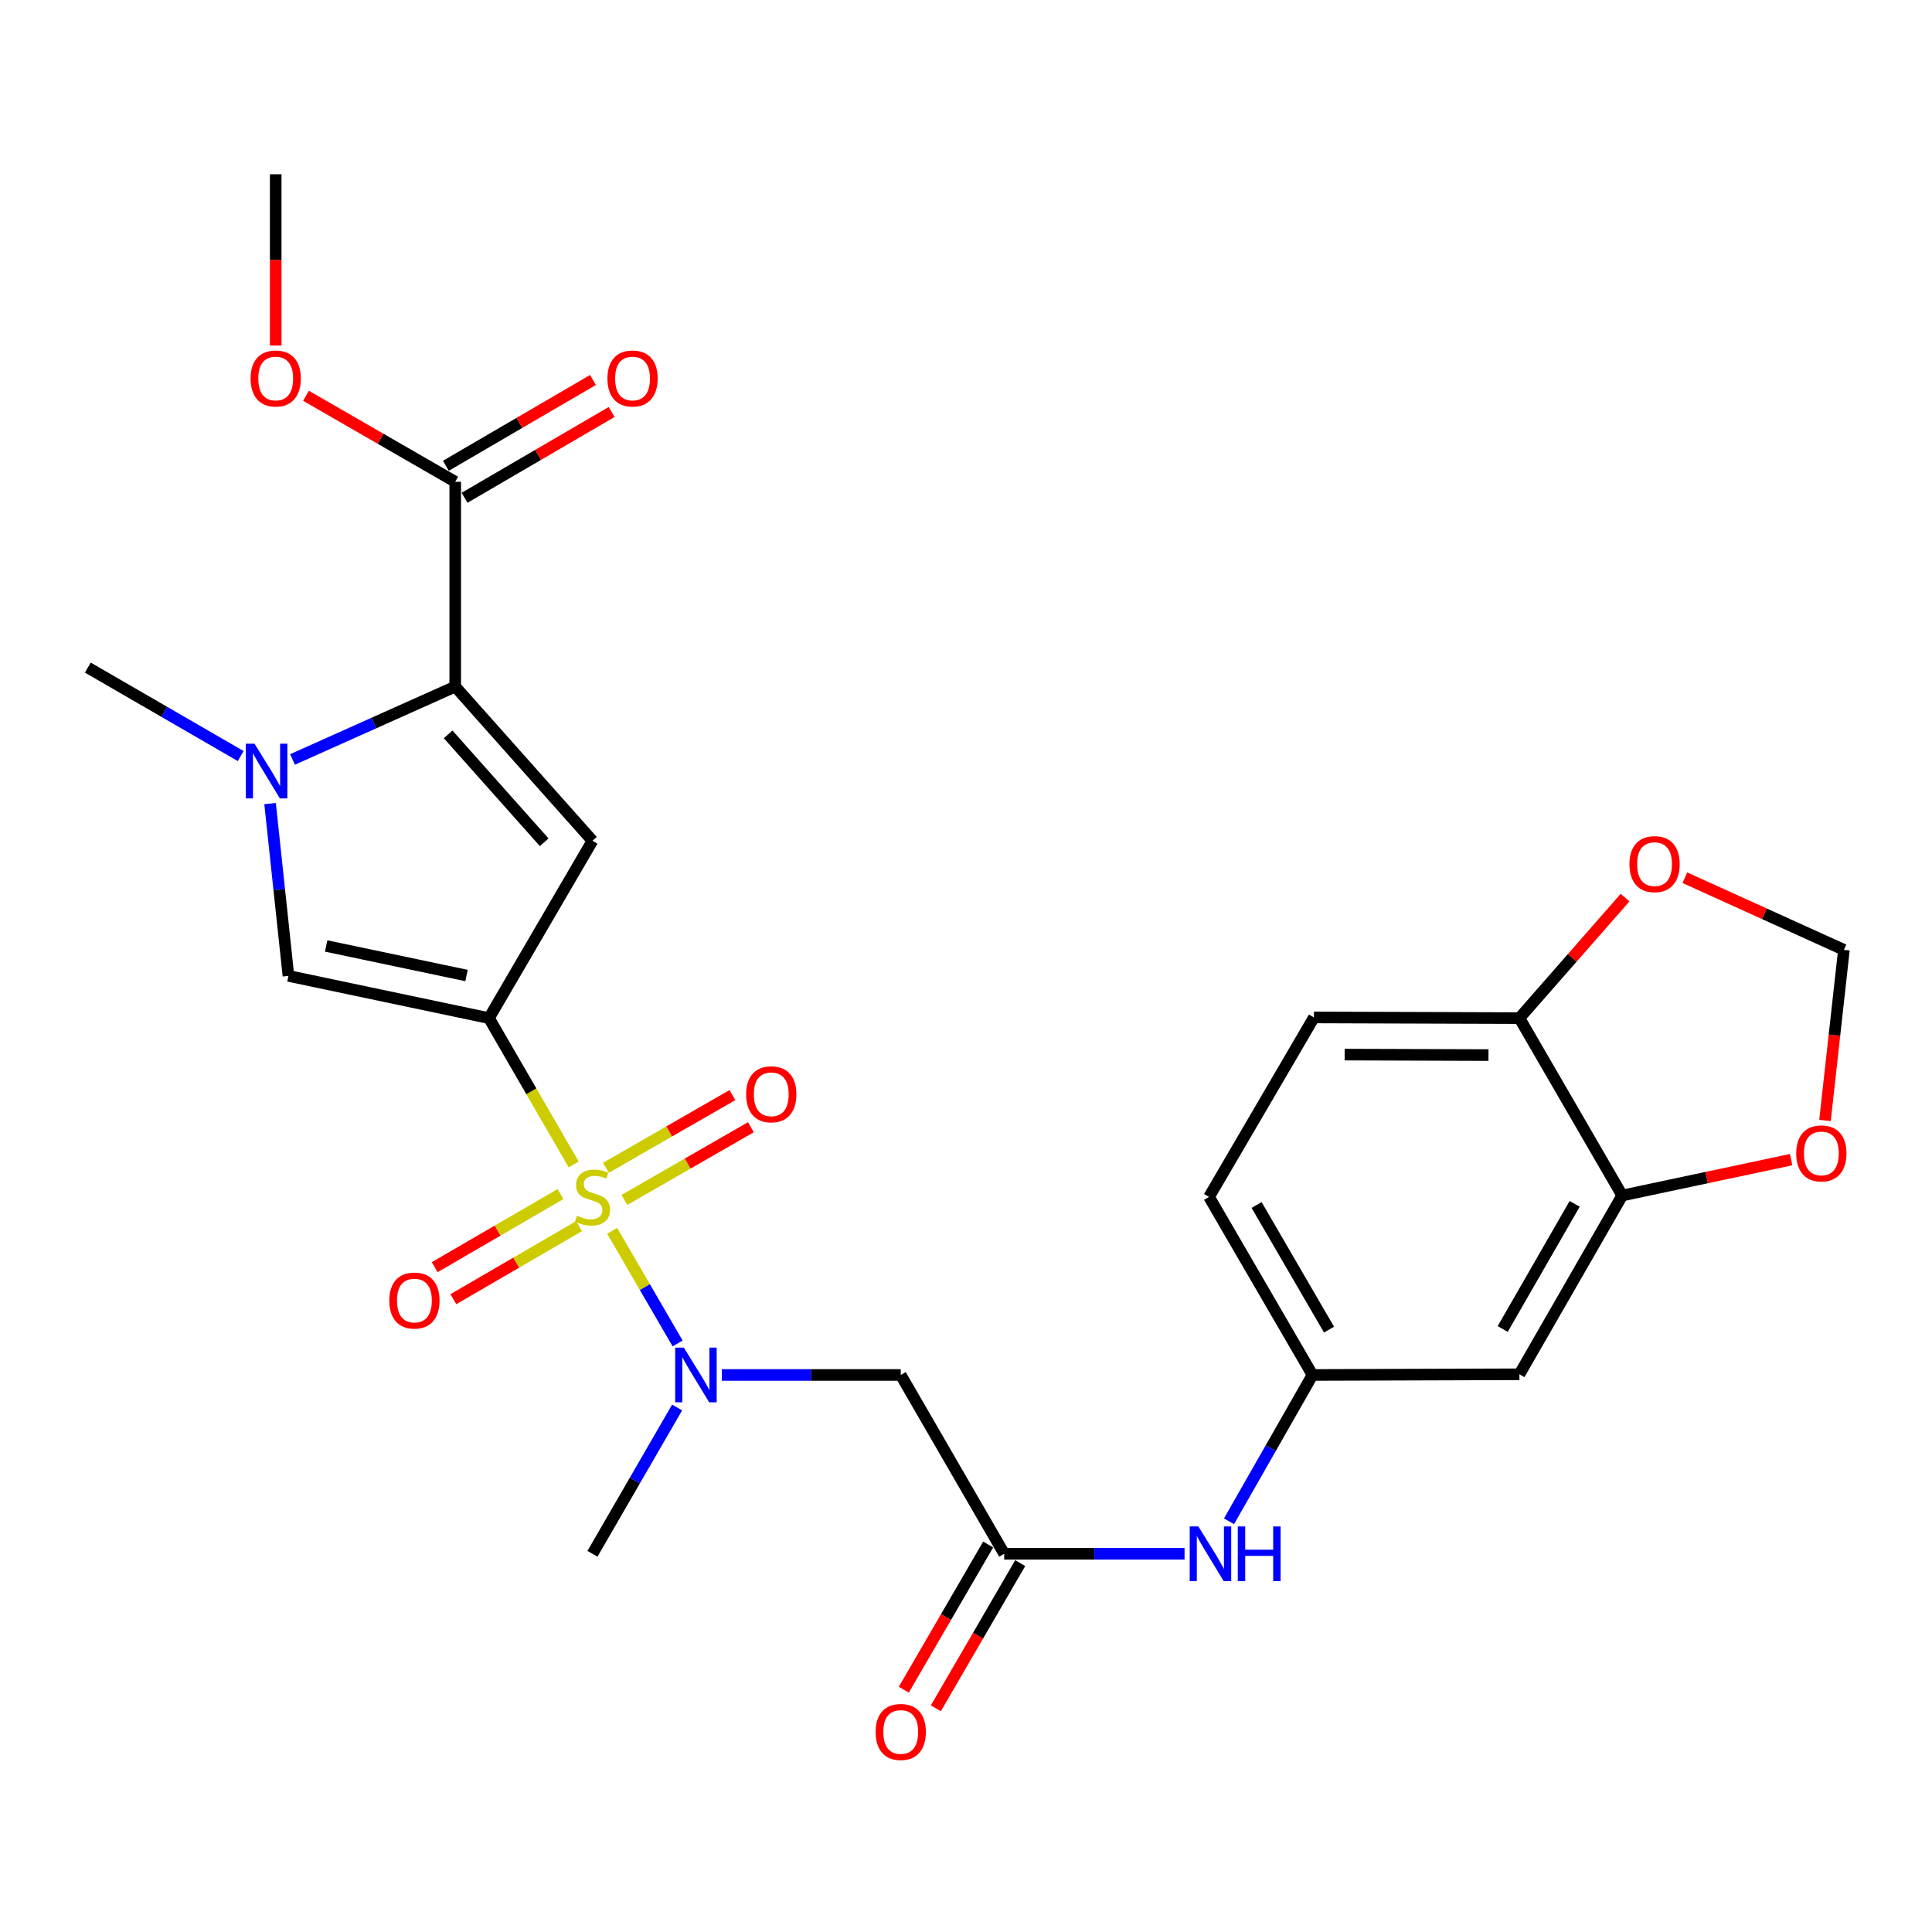 <?xml version='1.0' encoding='iso-8859-1'?>
<svg version='1.1' baseProfile='full'
              xmlns='http://www.w3.org/2000/svg'
                      xmlns:rdkit='http://www.rdkit.org/xml'
                      xmlns:xlink='http://www.w3.org/1999/xlink'
                  xml:space='preserve'
width='1000px' height='1000px' viewBox='0 0 1000 1000'>
<!-- END OF HEADER -->
<rect style='opacity:1.0;fill:#FFFFFF;stroke:none' width='1000' height='1000' x='0' y='0'> </rect>
<path class='bond-0' d='M 296.94,602.728 L 275.015,564.853' style='fill:none;fill-rule:evenodd;stroke:#CCCC00;stroke-width:6px;stroke-linecap:butt;stroke-linejoin:miter;stroke-opacity:1' />
<path class='bond-0' d='M 275.015,564.853 L 253.09,526.978' style='fill:none;fill-rule:evenodd;stroke:#000000;stroke-width:6px;stroke-linecap:butt;stroke-linejoin:miter;stroke-opacity:1' />
<path class='bond-5' d='M 316.856,637.065 L 333.793,666.214' style='fill:none;fill-rule:evenodd;stroke:#CCCC00;stroke-width:6px;stroke-linecap:butt;stroke-linejoin:miter;stroke-opacity:1' />
<path class='bond-5' d='M 333.793,666.214 L 350.73,695.363' style='fill:none;fill-rule:evenodd;stroke:#0000FF;stroke-width:6px;stroke-linecap:butt;stroke-linejoin:miter;stroke-opacity:1' />
<path class='bond-10' d='M 290.097,618.054 L 257.553,636.968' style='fill:none;fill-rule:evenodd;stroke:#CCCC00;stroke-width:6px;stroke-linecap:butt;stroke-linejoin:miter;stroke-opacity:1' />
<path class='bond-10' d='M 257.553,636.968 L 225.008,655.882' style='fill:none;fill-rule:evenodd;stroke:#FF0000;stroke-width:6px;stroke-linecap:butt;stroke-linejoin:miter;stroke-opacity:1' />
<path class='bond-10' d='M 299.736,634.639 L 267.191,653.553' style='fill:none;fill-rule:evenodd;stroke:#CCCC00;stroke-width:6px;stroke-linecap:butt;stroke-linejoin:miter;stroke-opacity:1' />
<path class='bond-10' d='M 267.191,653.553 L 234.647,672.467' style='fill:none;fill-rule:evenodd;stroke:#FF0000;stroke-width:6px;stroke-linecap:butt;stroke-linejoin:miter;stroke-opacity:1' />
<path class='bond-11' d='M 323.19,621.082 L 355.922,602.266' style='fill:none;fill-rule:evenodd;stroke:#CCCC00;stroke-width:6px;stroke-linecap:butt;stroke-linejoin:miter;stroke-opacity:1' />
<path class='bond-11' d='M 355.922,602.266 L 388.654,583.45' style='fill:none;fill-rule:evenodd;stroke:#FF0000;stroke-width:6px;stroke-linecap:butt;stroke-linejoin:miter;stroke-opacity:1' />
<path class='bond-11' d='M 313.63,604.452 L 346.362,585.636' style='fill:none;fill-rule:evenodd;stroke:#CCCC00;stroke-width:6px;stroke-linecap:butt;stroke-linejoin:miter;stroke-opacity:1' />
<path class='bond-11' d='M 346.362,585.636 L 379.095,566.82' style='fill:none;fill-rule:evenodd;stroke:#FF0000;stroke-width:6px;stroke-linecap:butt;stroke-linejoin:miter;stroke-opacity:1' />
<path class='bond-1' d='M 253.09,526.978 L 306.661,435.181' style='fill:none;fill-rule:evenodd;stroke:#000000;stroke-width:6px;stroke-linecap:butt;stroke-linejoin:miter;stroke-opacity:1' />
<path class='bond-4' d='M 253.09,526.978 L 149.294,505.121' style='fill:none;fill-rule:evenodd;stroke:#000000;stroke-width:6px;stroke-linecap:butt;stroke-linejoin:miter;stroke-opacity:1' />
<path class='bond-4' d='M 241.473,504.929 L 168.816,489.629' style='fill:none;fill-rule:evenodd;stroke:#000000;stroke-width:6px;stroke-linecap:butt;stroke-linejoin:miter;stroke-opacity:1' />
<path class='bond-2' d='M 306.661,435.181 L 235.624,355.383' style='fill:none;fill-rule:evenodd;stroke:#000000;stroke-width:6px;stroke-linecap:butt;stroke-linejoin:miter;stroke-opacity:1' />
<path class='bond-2' d='M 281.678,435.966 L 231.952,380.108' style='fill:none;fill-rule:evenodd;stroke:#000000;stroke-width:6px;stroke-linecap:butt;stroke-linejoin:miter;stroke-opacity:1' />
<path class='bond-7' d='M 235.624,355.383 L 235.624,249.37' style='fill:none;fill-rule:evenodd;stroke:#000000;stroke-width:6px;stroke-linecap:butt;stroke-linejoin:miter;stroke-opacity:1' />
<path class='bond-27' d='M 235.624,355.383 L 193.518,374.237' style='fill:none;fill-rule:evenodd;stroke:#000000;stroke-width:6px;stroke-linecap:butt;stroke-linejoin:miter;stroke-opacity:1' />
<path class='bond-27' d='M 193.518,374.237 L 151.412,393.091' style='fill:none;fill-rule:evenodd;stroke:#0000FF;stroke-width:6px;stroke-linecap:butt;stroke-linejoin:miter;stroke-opacity:1' />
<path class='bond-3' d='M 139.79,415.923 L 144.542,460.522' style='fill:none;fill-rule:evenodd;stroke:#0000FF;stroke-width:6px;stroke-linecap:butt;stroke-linejoin:miter;stroke-opacity:1' />
<path class='bond-3' d='M 144.542,460.522 L 149.294,505.121' style='fill:none;fill-rule:evenodd;stroke:#000000;stroke-width:6px;stroke-linecap:butt;stroke-linejoin:miter;stroke-opacity:1' />
<path class='bond-24' d='M 124.585,391.336 L 85.019,368.441' style='fill:none;fill-rule:evenodd;stroke:#0000FF;stroke-width:6px;stroke-linecap:butt;stroke-linejoin:miter;stroke-opacity:1' />
<path class='bond-24' d='M 85.019,368.441 L 45.455,345.547' style='fill:none;fill-rule:evenodd;stroke:#000000;stroke-width:6px;stroke-linecap:butt;stroke-linejoin:miter;stroke-opacity:1' />
<path class='bond-6' d='M 373.602,711.68 L 419.913,711.68' style='fill:none;fill-rule:evenodd;stroke:#0000FF;stroke-width:6px;stroke-linecap:butt;stroke-linejoin:miter;stroke-opacity:1' />
<path class='bond-6' d='M 419.913,711.68 L 466.224,711.68' style='fill:none;fill-rule:evenodd;stroke:#000000;stroke-width:6px;stroke-linecap:butt;stroke-linejoin:miter;stroke-opacity:1' />
<path class='bond-25' d='M 350.473,728.514 L 328.567,766.379' style='fill:none;fill-rule:evenodd;stroke:#0000FF;stroke-width:6px;stroke-linecap:butt;stroke-linejoin:miter;stroke-opacity:1' />
<path class='bond-25' d='M 328.567,766.379 L 306.661,804.244' style='fill:none;fill-rule:evenodd;stroke:#000000;stroke-width:6px;stroke-linecap:butt;stroke-linejoin:miter;stroke-opacity:1' />
<path class='bond-8' d='M 466.224,711.68 L 519.774,804.244' style='fill:none;fill-rule:evenodd;stroke:#000000;stroke-width:6px;stroke-linecap:butt;stroke-linejoin:miter;stroke-opacity:1' />
<path class='bond-19' d='M 240.457,257.654 L 278.522,235.447' style='fill:none;fill-rule:evenodd;stroke:#000000;stroke-width:6px;stroke-linecap:butt;stroke-linejoin:miter;stroke-opacity:1' />
<path class='bond-19' d='M 278.522,235.447 L 316.587,213.239' style='fill:none;fill-rule:evenodd;stroke:#FF0000;stroke-width:6px;stroke-linecap:butt;stroke-linejoin:miter;stroke-opacity:1' />
<path class='bond-19' d='M 230.791,241.086 L 268.855,218.878' style='fill:none;fill-rule:evenodd;stroke:#000000;stroke-width:6px;stroke-linecap:butt;stroke-linejoin:miter;stroke-opacity:1' />
<path class='bond-19' d='M 268.855,218.878 L 306.92,196.67' style='fill:none;fill-rule:evenodd;stroke:#FF0000;stroke-width:6px;stroke-linecap:butt;stroke-linejoin:miter;stroke-opacity:1' />
<path class='bond-23' d='M 235.624,249.37 L 197.006,227.114' style='fill:none;fill-rule:evenodd;stroke:#000000;stroke-width:6px;stroke-linecap:butt;stroke-linejoin:miter;stroke-opacity:1' />
<path class='bond-23' d='M 197.006,227.114 L 158.389,204.858' style='fill:none;fill-rule:evenodd;stroke:#FF0000;stroke-width:6px;stroke-linecap:butt;stroke-linejoin:miter;stroke-opacity:1' />
<path class='bond-13' d='M 519.774,804.244 L 566.45,804.244' style='fill:none;fill-rule:evenodd;stroke:#000000;stroke-width:6px;stroke-linecap:butt;stroke-linejoin:miter;stroke-opacity:1' />
<path class='bond-13' d='M 566.45,804.244 L 613.125,804.244' style='fill:none;fill-rule:evenodd;stroke:#0000FF;stroke-width:6px;stroke-linecap:butt;stroke-linejoin:miter;stroke-opacity:1' />
<path class='bond-20' d='M 511.482,799.425 L 489.643,837.002' style='fill:none;fill-rule:evenodd;stroke:#000000;stroke-width:6px;stroke-linecap:butt;stroke-linejoin:miter;stroke-opacity:1' />
<path class='bond-20' d='M 489.643,837.002 L 467.803,874.579' style='fill:none;fill-rule:evenodd;stroke:#FF0000;stroke-width:6px;stroke-linecap:butt;stroke-linejoin:miter;stroke-opacity:1' />
<path class='bond-20' d='M 528.067,809.064 L 506.227,846.641' style='fill:none;fill-rule:evenodd;stroke:#000000;stroke-width:6px;stroke-linecap:butt;stroke-linejoin:miter;stroke-opacity:1' />
<path class='bond-20' d='M 506.227,846.641 L 484.388,884.218' style='fill:none;fill-rule:evenodd;stroke:#FF0000;stroke-width:6px;stroke-linecap:butt;stroke-linejoin:miter;stroke-opacity:1' />
<path class='bond-9' d='M 839.657,618.785 L 786.448,711.328' style='fill:none;fill-rule:evenodd;stroke:#000000;stroke-width:6px;stroke-linecap:butt;stroke-linejoin:miter;stroke-opacity:1' />
<path class='bond-9' d='M 815.047,623.106 L 777.8,687.886' style='fill:none;fill-rule:evenodd;stroke:#000000;stroke-width:6px;stroke-linecap:butt;stroke-linejoin:miter;stroke-opacity:1' />
<path class='bond-15' d='M 839.657,618.785 L 883.376,609.51' style='fill:none;fill-rule:evenodd;stroke:#000000;stroke-width:6px;stroke-linecap:butt;stroke-linejoin:miter;stroke-opacity:1' />
<path class='bond-15' d='M 883.376,609.51 L 927.095,600.235' style='fill:none;fill-rule:evenodd;stroke:#FF0000;stroke-width:6px;stroke-linecap:butt;stroke-linejoin:miter;stroke-opacity:1' />
<path class='bond-28' d='M 839.657,618.785 L 786.448,526.978' style='fill:none;fill-rule:evenodd;stroke:#000000;stroke-width:6px;stroke-linecap:butt;stroke-linejoin:miter;stroke-opacity:1' />
<path class='bond-12' d='M 786.448,711.328 L 679.348,711.68' style='fill:none;fill-rule:evenodd;stroke:#000000;stroke-width:6px;stroke-linecap:butt;stroke-linejoin:miter;stroke-opacity:1' />
<path class='bond-17' d='M 636.133,787.42 L 657.741,749.55' style='fill:none;fill-rule:evenodd;stroke:#0000FF;stroke-width:6px;stroke-linecap:butt;stroke-linejoin:miter;stroke-opacity:1' />
<path class='bond-17' d='M 657.741,749.55 L 679.348,711.68' style='fill:none;fill-rule:evenodd;stroke:#000000;stroke-width:6px;stroke-linecap:butt;stroke-linejoin:miter;stroke-opacity:1' />
<path class='bond-14' d='M 786.448,526.978 L 680.094,526.626' style='fill:none;fill-rule:evenodd;stroke:#000000;stroke-width:6px;stroke-linecap:butt;stroke-linejoin:miter;stroke-opacity:1' />
<path class='bond-14' d='M 770.432,546.107 L 695.984,545.861' style='fill:none;fill-rule:evenodd;stroke:#000000;stroke-width:6px;stroke-linecap:butt;stroke-linejoin:miter;stroke-opacity:1' />
<path class='bond-16' d='M 786.448,526.978 L 813.791,495.791' style='fill:none;fill-rule:evenodd;stroke:#000000;stroke-width:6px;stroke-linecap:butt;stroke-linejoin:miter;stroke-opacity:1' />
<path class='bond-16' d='M 813.791,495.791 L 841.133,464.604' style='fill:none;fill-rule:evenodd;stroke:#FF0000;stroke-width:6px;stroke-linecap:butt;stroke-linejoin:miter;stroke-opacity:1' />
<path class='bond-18' d='M 944.612,579.95 L 949.51,535.795' style='fill:none;fill-rule:evenodd;stroke:#FF0000;stroke-width:6px;stroke-linecap:butt;stroke-linejoin:miter;stroke-opacity:1' />
<path class='bond-18' d='M 949.51,535.795 L 954.409,491.64' style='fill:none;fill-rule:evenodd;stroke:#000000;stroke-width:6px;stroke-linecap:butt;stroke-linejoin:miter;stroke-opacity:1' />
<path class='bond-29' d='M 872.089,454.307 L 913.249,472.973' style='fill:none;fill-rule:evenodd;stroke:#FF0000;stroke-width:6px;stroke-linecap:butt;stroke-linejoin:miter;stroke-opacity:1' />
<path class='bond-29' d='M 913.249,472.973 L 954.409,491.64' style='fill:none;fill-rule:evenodd;stroke:#000000;stroke-width:6px;stroke-linecap:butt;stroke-linejoin:miter;stroke-opacity:1' />
<path class='bond-22' d='M 679.348,711.68 L 625.798,619.521' style='fill:none;fill-rule:evenodd;stroke:#000000;stroke-width:6px;stroke-linecap:butt;stroke-linejoin:miter;stroke-opacity:1' />
<path class='bond-22' d='M 687.901,688.219 L 650.416,623.708' style='fill:none;fill-rule:evenodd;stroke:#000000;stroke-width:6px;stroke-linecap:butt;stroke-linejoin:miter;stroke-opacity:1' />
<path class='bond-21' d='M 680.094,526.626 L 625.798,619.521' style='fill:none;fill-rule:evenodd;stroke:#000000;stroke-width:6px;stroke-linecap:butt;stroke-linejoin:miter;stroke-opacity:1' />
<path class='bond-26' d='M 142.708,178.86 L 142.708,134.531' style='fill:none;fill-rule:evenodd;stroke:#FF0000;stroke-width:6px;stroke-linecap:butt;stroke-linejoin:miter;stroke-opacity:1' />
<path class='bond-26' d='M 142.708,134.531 L 142.708,90.201' style='fill:none;fill-rule:evenodd;stroke:#000000;stroke-width:6px;stroke-linecap:butt;stroke-linejoin:miter;stroke-opacity:1' />
<path  class='atom-0' d='M 298.661 629.241
Q 298.981 629.361, 300.301 629.921
Q 301.621 630.481, 303.061 630.841
Q 304.541 631.161, 305.981 631.161
Q 308.661 631.161, 310.221 629.881
Q 311.781 628.561, 311.781 626.281
Q 311.781 624.721, 310.981 623.761
Q 310.221 622.801, 309.021 622.281
Q 307.821 621.761, 305.821 621.161
Q 303.301 620.401, 301.781 619.681
Q 300.301 618.961, 299.221 617.441
Q 298.181 615.921, 298.181 613.361
Q 298.181 609.801, 300.581 607.601
Q 303.021 605.401, 307.821 605.401
Q 311.101 605.401, 314.821 606.961
L 313.901 610.041
Q 310.501 608.641, 307.941 608.641
Q 305.181 608.641, 303.661 609.801
Q 302.141 610.921, 302.181 612.881
Q 302.181 614.401, 302.941 615.321
Q 303.741 616.241, 304.861 616.761
Q 306.021 617.281, 307.941 617.881
Q 310.501 618.681, 312.021 619.481
Q 313.541 620.281, 314.621 621.921
Q 315.741 623.521, 315.741 626.281
Q 315.741 630.201, 313.101 632.321
Q 310.501 634.401, 306.141 634.401
Q 303.621 634.401, 301.701 633.841
Q 299.821 633.321, 297.581 632.401
L 298.661 629.241
' fill='#CCCC00'/>
<path  class='atom-4' d='M 131.738 384.937
L 141.018 399.937
Q 141.938 401.417, 143.418 404.097
Q 144.898 406.777, 144.978 406.937
L 144.978 384.937
L 148.738 384.937
L 148.738 413.257
L 144.858 413.257
L 134.898 396.857
Q 133.738 394.937, 132.498 392.737
Q 131.298 390.537, 130.938 389.857
L 130.938 413.257
L 127.258 413.257
L 127.258 384.937
L 131.738 384.937
' fill='#0000FF'/>
<path  class='atom-6' d='M 353.951 697.52
L 363.231 712.52
Q 364.151 714, 365.631 716.68
Q 367.111 719.36, 367.191 719.52
L 367.191 697.52
L 370.951 697.52
L 370.951 725.84
L 367.071 725.84
L 357.111 709.44
Q 355.951 707.52, 354.711 705.32
Q 353.511 703.12, 353.151 702.44
L 353.151 725.84
L 349.471 725.84
L 349.471 697.52
L 353.951 697.52
' fill='#0000FF'/>
<path  class='atom-11' d='M 201.502 673.161
Q 201.502 666.361, 204.862 662.561
Q 208.222 658.761, 214.502 658.761
Q 220.782 658.761, 224.142 662.561
Q 227.502 666.361, 227.502 673.161
Q 227.502 680.041, 224.102 683.961
Q 220.702 687.841, 214.502 687.841
Q 208.262 687.841, 204.862 683.961
Q 201.502 680.081, 201.502 673.161
M 214.502 684.641
Q 218.822 684.641, 221.142 681.761
Q 223.502 678.841, 223.502 673.161
Q 223.502 667.601, 221.142 664.801
Q 218.822 661.961, 214.502 661.961
Q 210.182 661.961, 207.822 664.761
Q 205.502 667.561, 205.502 673.161
Q 205.502 678.881, 207.822 681.761
Q 210.182 684.641, 214.502 684.641
' fill='#FF0000'/>
<path  class='atom-12' d='M 386.204 566.402
Q 386.204 559.602, 389.564 555.802
Q 392.924 552.002, 399.204 552.002
Q 405.484 552.002, 408.844 555.802
Q 412.204 559.602, 412.204 566.402
Q 412.204 573.282, 408.804 577.202
Q 405.404 581.082, 399.204 581.082
Q 392.964 581.082, 389.564 577.202
Q 386.204 573.322, 386.204 566.402
M 399.204 577.882
Q 403.524 577.882, 405.844 575.002
Q 408.204 572.082, 408.204 566.402
Q 408.204 560.842, 405.844 558.042
Q 403.524 555.202, 399.204 555.202
Q 394.884 555.202, 392.524 558.002
Q 390.204 560.802, 390.204 566.402
Q 390.204 572.122, 392.524 575.002
Q 394.884 577.882, 399.204 577.882
' fill='#FF0000'/>
<path  class='atom-14' d='M 620.274 790.084
L 629.554 805.084
Q 630.474 806.564, 631.954 809.244
Q 633.434 811.924, 633.514 812.084
L 633.514 790.084
L 637.274 790.084
L 637.274 818.404
L 633.394 818.404
L 623.434 802.004
Q 622.274 800.084, 621.034 797.884
Q 619.834 795.684, 619.474 795.004
L 619.474 818.404
L 615.794 818.404
L 615.794 790.084
L 620.274 790.084
' fill='#0000FF'/>
<path  class='atom-14' d='M 640.674 790.084
L 644.514 790.084
L 644.514 802.124
L 658.994 802.124
L 658.994 790.084
L 662.834 790.084
L 662.834 818.404
L 658.994 818.404
L 658.994 805.324
L 644.514 805.324
L 644.514 818.404
L 640.674 818.404
L 640.674 790.084
' fill='#0000FF'/>
<path  class='atom-16' d='M 929.729 596.998
Q 929.729 590.198, 933.089 586.398
Q 936.449 582.598, 942.729 582.598
Q 949.009 582.598, 952.369 586.398
Q 955.729 590.198, 955.729 596.998
Q 955.729 603.878, 952.329 607.798
Q 948.929 611.678, 942.729 611.678
Q 936.489 611.678, 933.089 607.798
Q 929.729 603.918, 929.729 596.998
M 942.729 608.478
Q 947.049 608.478, 949.369 605.598
Q 951.729 602.678, 951.729 596.998
Q 951.729 591.438, 949.369 588.638
Q 947.049 585.798, 942.729 585.798
Q 938.409 585.798, 936.049 588.598
Q 933.729 591.398, 933.729 596.998
Q 933.729 602.718, 936.049 605.598
Q 938.409 608.478, 942.729 608.478
' fill='#FF0000'/>
<path  class='atom-17' d='M 843.399 447.271
Q 843.399 440.471, 846.759 436.671
Q 850.119 432.871, 856.399 432.871
Q 862.679 432.871, 866.039 436.671
Q 869.399 440.471, 869.399 447.271
Q 869.399 454.151, 865.999 458.071
Q 862.599 461.951, 856.399 461.951
Q 850.159 461.951, 846.759 458.071
Q 843.399 454.191, 843.399 447.271
M 856.399 458.751
Q 860.719 458.751, 863.039 455.871
Q 865.399 452.951, 865.399 447.271
Q 865.399 441.711, 863.039 438.911
Q 860.719 436.071, 856.399 436.071
Q 852.079 436.071, 849.719 438.871
Q 847.399 441.671, 847.399 447.271
Q 847.399 452.991, 849.719 455.871
Q 852.079 458.751, 856.399 458.751
' fill='#FF0000'/>
<path  class='atom-20' d='M 314.41 195.9
Q 314.41 189.1, 317.77 185.3
Q 321.13 181.5, 327.41 181.5
Q 333.69 181.5, 337.05 185.3
Q 340.41 189.1, 340.41 195.9
Q 340.41 202.78, 337.01 206.7
Q 333.61 210.58, 327.41 210.58
Q 321.17 210.58, 317.77 206.7
Q 314.41 202.82, 314.41 195.9
M 327.41 207.38
Q 331.73 207.38, 334.05 204.5
Q 336.41 201.58, 336.41 195.9
Q 336.41 190.34, 334.05 187.54
Q 331.73 184.7, 327.41 184.7
Q 323.09 184.7, 320.73 187.5
Q 318.41 190.3, 318.41 195.9
Q 318.41 201.62, 320.73 204.5
Q 323.09 207.38, 327.41 207.38
' fill='#FF0000'/>
<path  class='atom-21' d='M 453.224 896.462
Q 453.224 889.662, 456.584 885.862
Q 459.944 882.062, 466.224 882.062
Q 472.504 882.062, 475.864 885.862
Q 479.224 889.662, 479.224 896.462
Q 479.224 903.342, 475.824 907.262
Q 472.424 911.142, 466.224 911.142
Q 459.984 911.142, 456.584 907.262
Q 453.224 903.382, 453.224 896.462
M 466.224 907.942
Q 470.544 907.942, 472.864 905.062
Q 475.224 902.142, 475.224 896.462
Q 475.224 890.902, 472.864 888.102
Q 470.544 885.262, 466.224 885.262
Q 461.904 885.262, 459.544 888.062
Q 457.224 890.862, 457.224 896.462
Q 457.224 902.182, 459.544 905.062
Q 461.904 907.942, 466.224 907.942
' fill='#FF0000'/>
<path  class='atom-24' d='M 129.708 195.9
Q 129.708 189.1, 133.068 185.3
Q 136.428 181.5, 142.708 181.5
Q 148.988 181.5, 152.348 185.3
Q 155.708 189.1, 155.708 195.9
Q 155.708 202.78, 152.308 206.7
Q 148.908 210.58, 142.708 210.58
Q 136.468 210.58, 133.068 206.7
Q 129.708 202.82, 129.708 195.9
M 142.708 207.38
Q 147.028 207.38, 149.348 204.5
Q 151.708 201.58, 151.708 195.9
Q 151.708 190.34, 149.348 187.54
Q 147.028 184.7, 142.708 184.7
Q 138.388 184.7, 136.028 187.5
Q 133.708 190.3, 133.708 195.9
Q 133.708 201.62, 136.028 204.5
Q 138.388 207.38, 142.708 207.38
' fill='#FF0000'/>
</svg>
